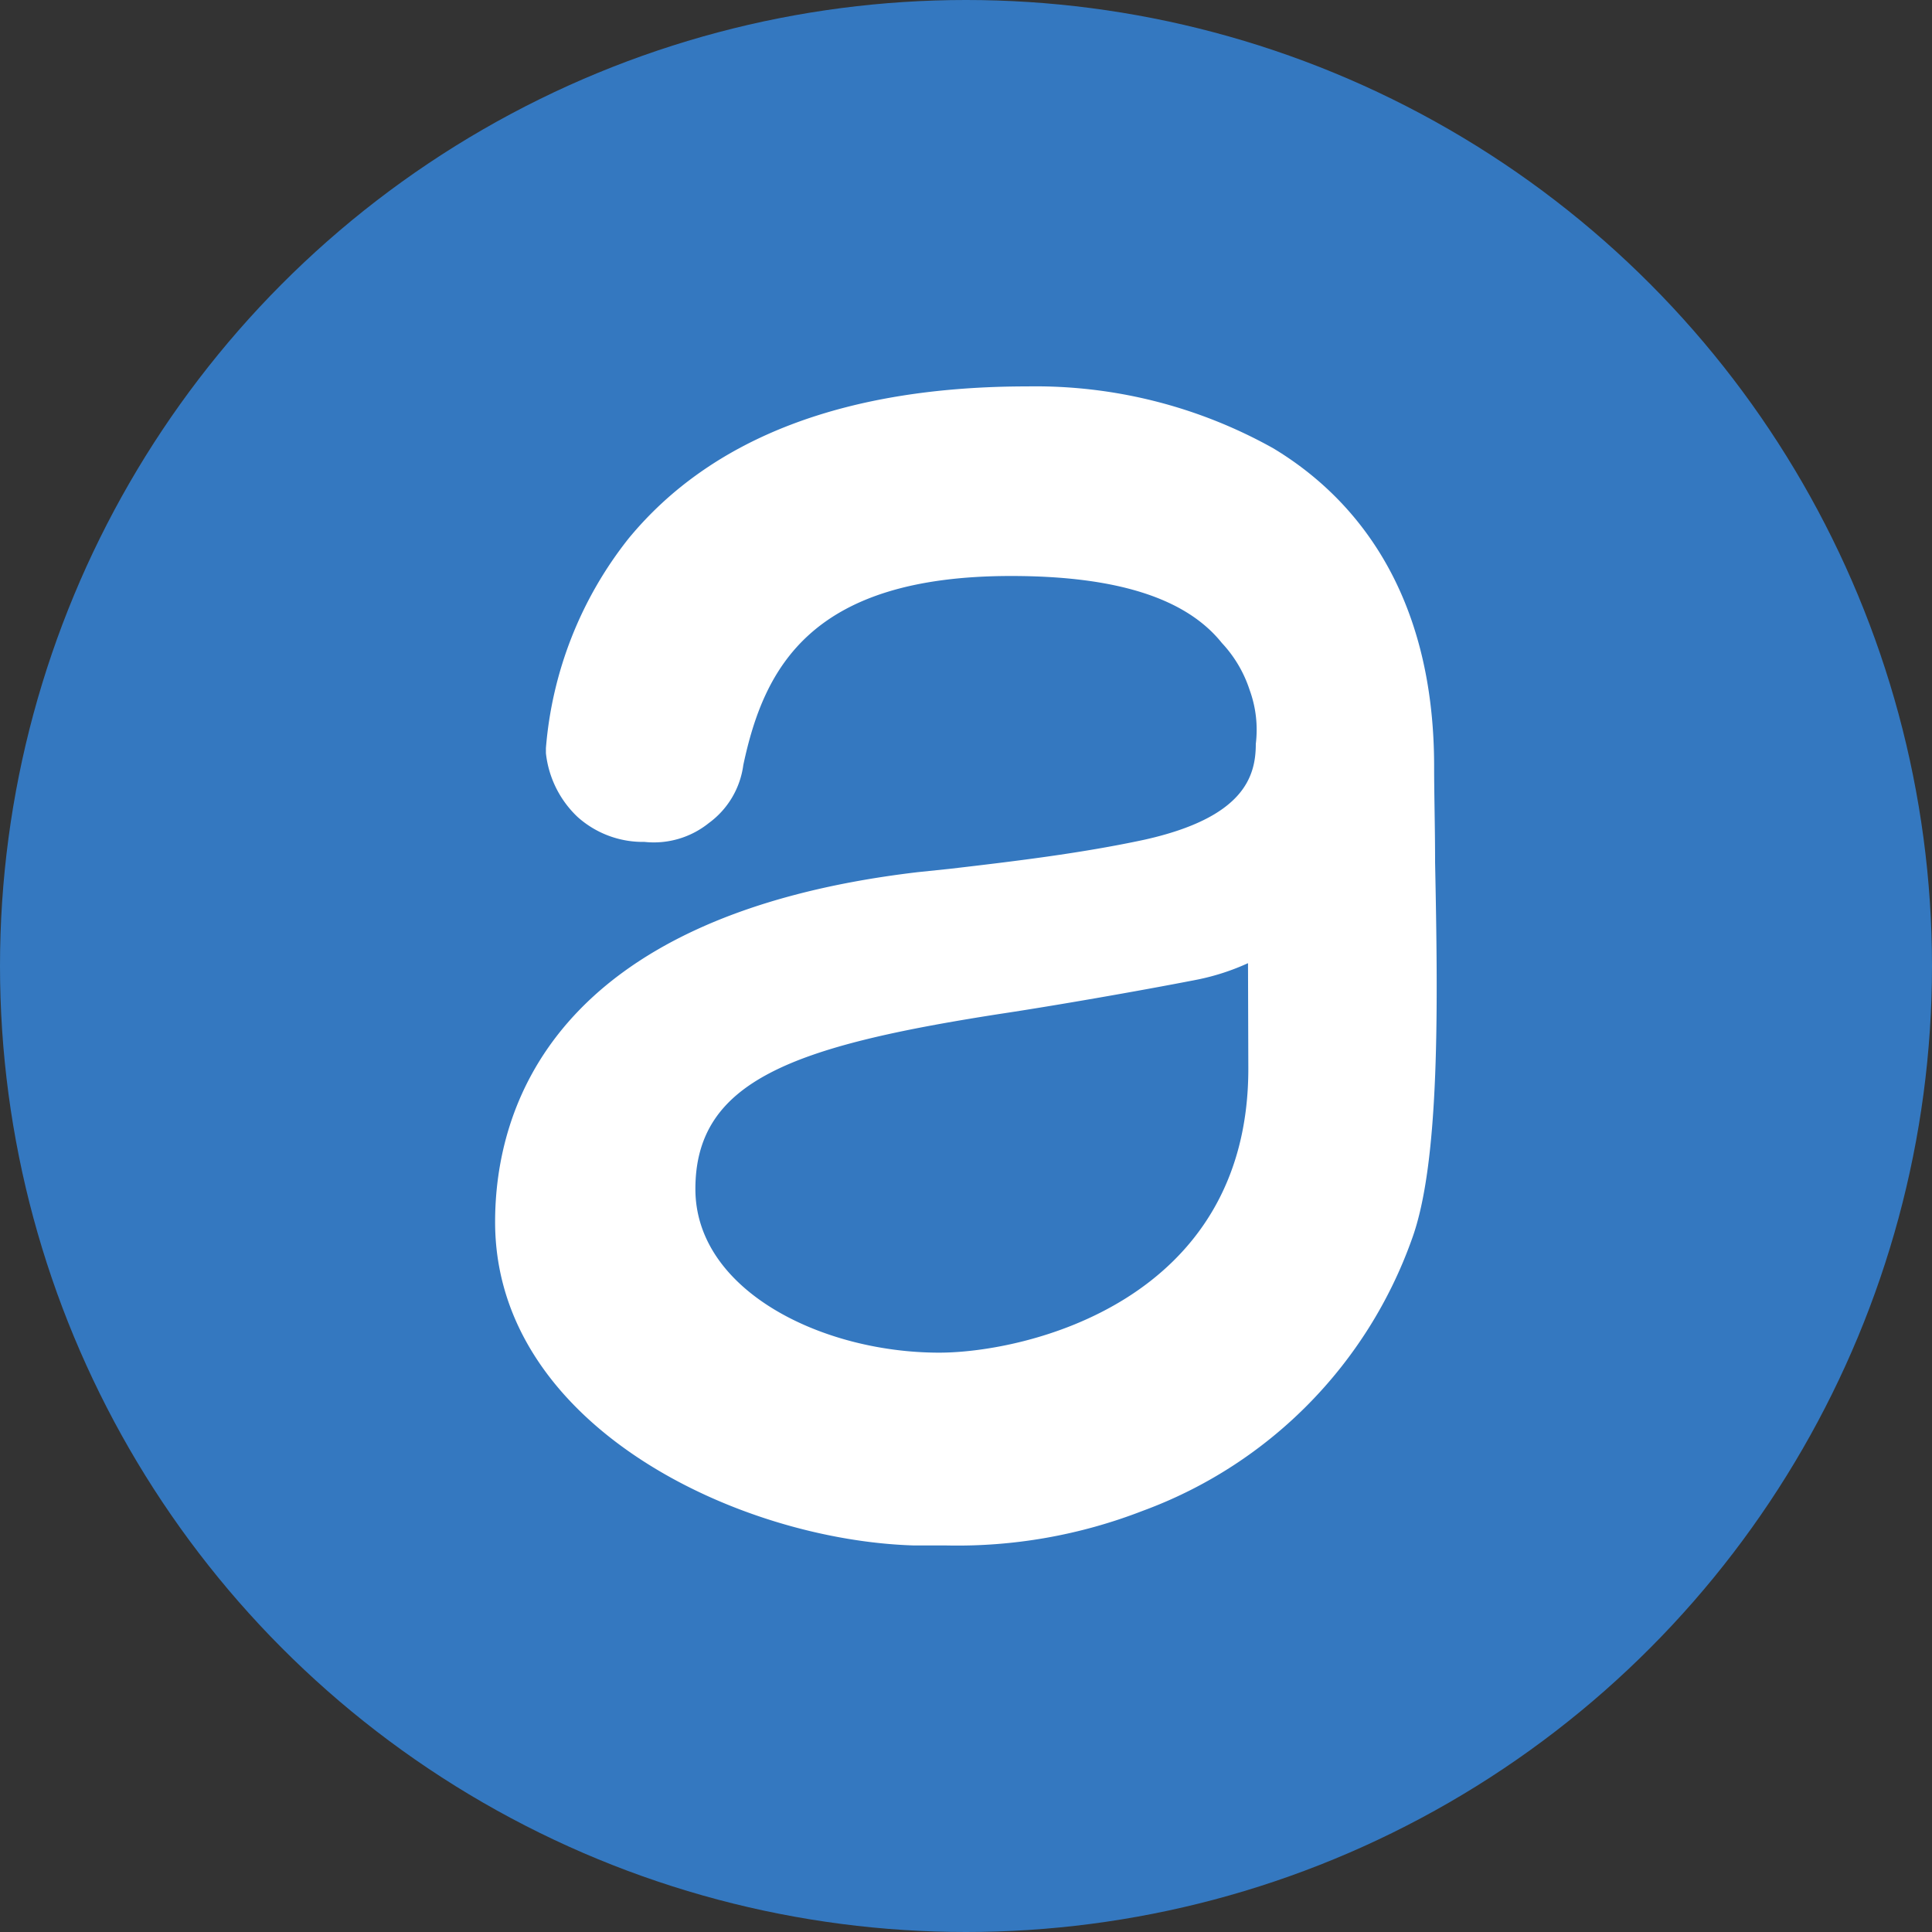 <?xml version='1.0' encoding='utf-8'?>
<svg xmlns="http://www.w3.org/2000/svg" id="Layer_1" data-name="Layer 1" viewBox="0 0 300 300" width="300" height="300"><rect x="0" y="0" width="300" height="300" fill="#333333" stroke="none"/><defs><clipPath id="bz_circular_clip"><circle cx="150.0" cy="150.0" r="150.0" /></clipPath></defs><g clip-path="url(#bz_circular_clip)"><rect x="-1.5" y="-1.5" width="303" height="303" fill="#3478c0" /><path d="M222.84,133.89c0-5.35-.15-10.47-.15-14.87,0-28.4-13.54-42.54-25-49.42A75.6,75.6,0,0,0,159.58,60c-28.19,0-49.06,7.91-62,23.65a60.11,60.11,0,0,0-12.81,32.51v.8a16,16,0,0,0,4.91,9.89,15.17,15.17,0,0,0,10.39,3.88,13.62,13.62,0,0,0,10-2.93,13.32,13.32,0,0,0,5.35-9C118.65,103.58,126,89.44,157,89.44c16.41,0,27.17,3.45,32.73,10.4a19.54,19.54,0,0,1,4.32,7.32,18,18,0,0,1,.95,8.35c0,5.13-1.9,11.42-17.2,14.86-9.89,2.13-20.28,3.37-30.31,4.54l-5,.52c-57,6.73-65.61,37-65.61,54.32,0,31.63,37.78,49.43,65.09,50.23h5.06a79.39,79.39,0,0,0,30.31-5.34l.8-.3a69.93,69.93,0,0,0,41.08-41.88C223.64,180.46,223.28,155.78,222.84,133.89Zm-29,32.07c0,36.24-34.7,44.08-48,44.08-18.24,0-37.86-9.67-37.86-25.41,0-16.84,15.23-22.19,47.15-27.17,8.28-1.24,21.75-3.58,30.76-5.34a36.05,36.05,0,0,0,7.9-2.56Z" fill="#fff" fill-rule="evenodd" /></g></svg>